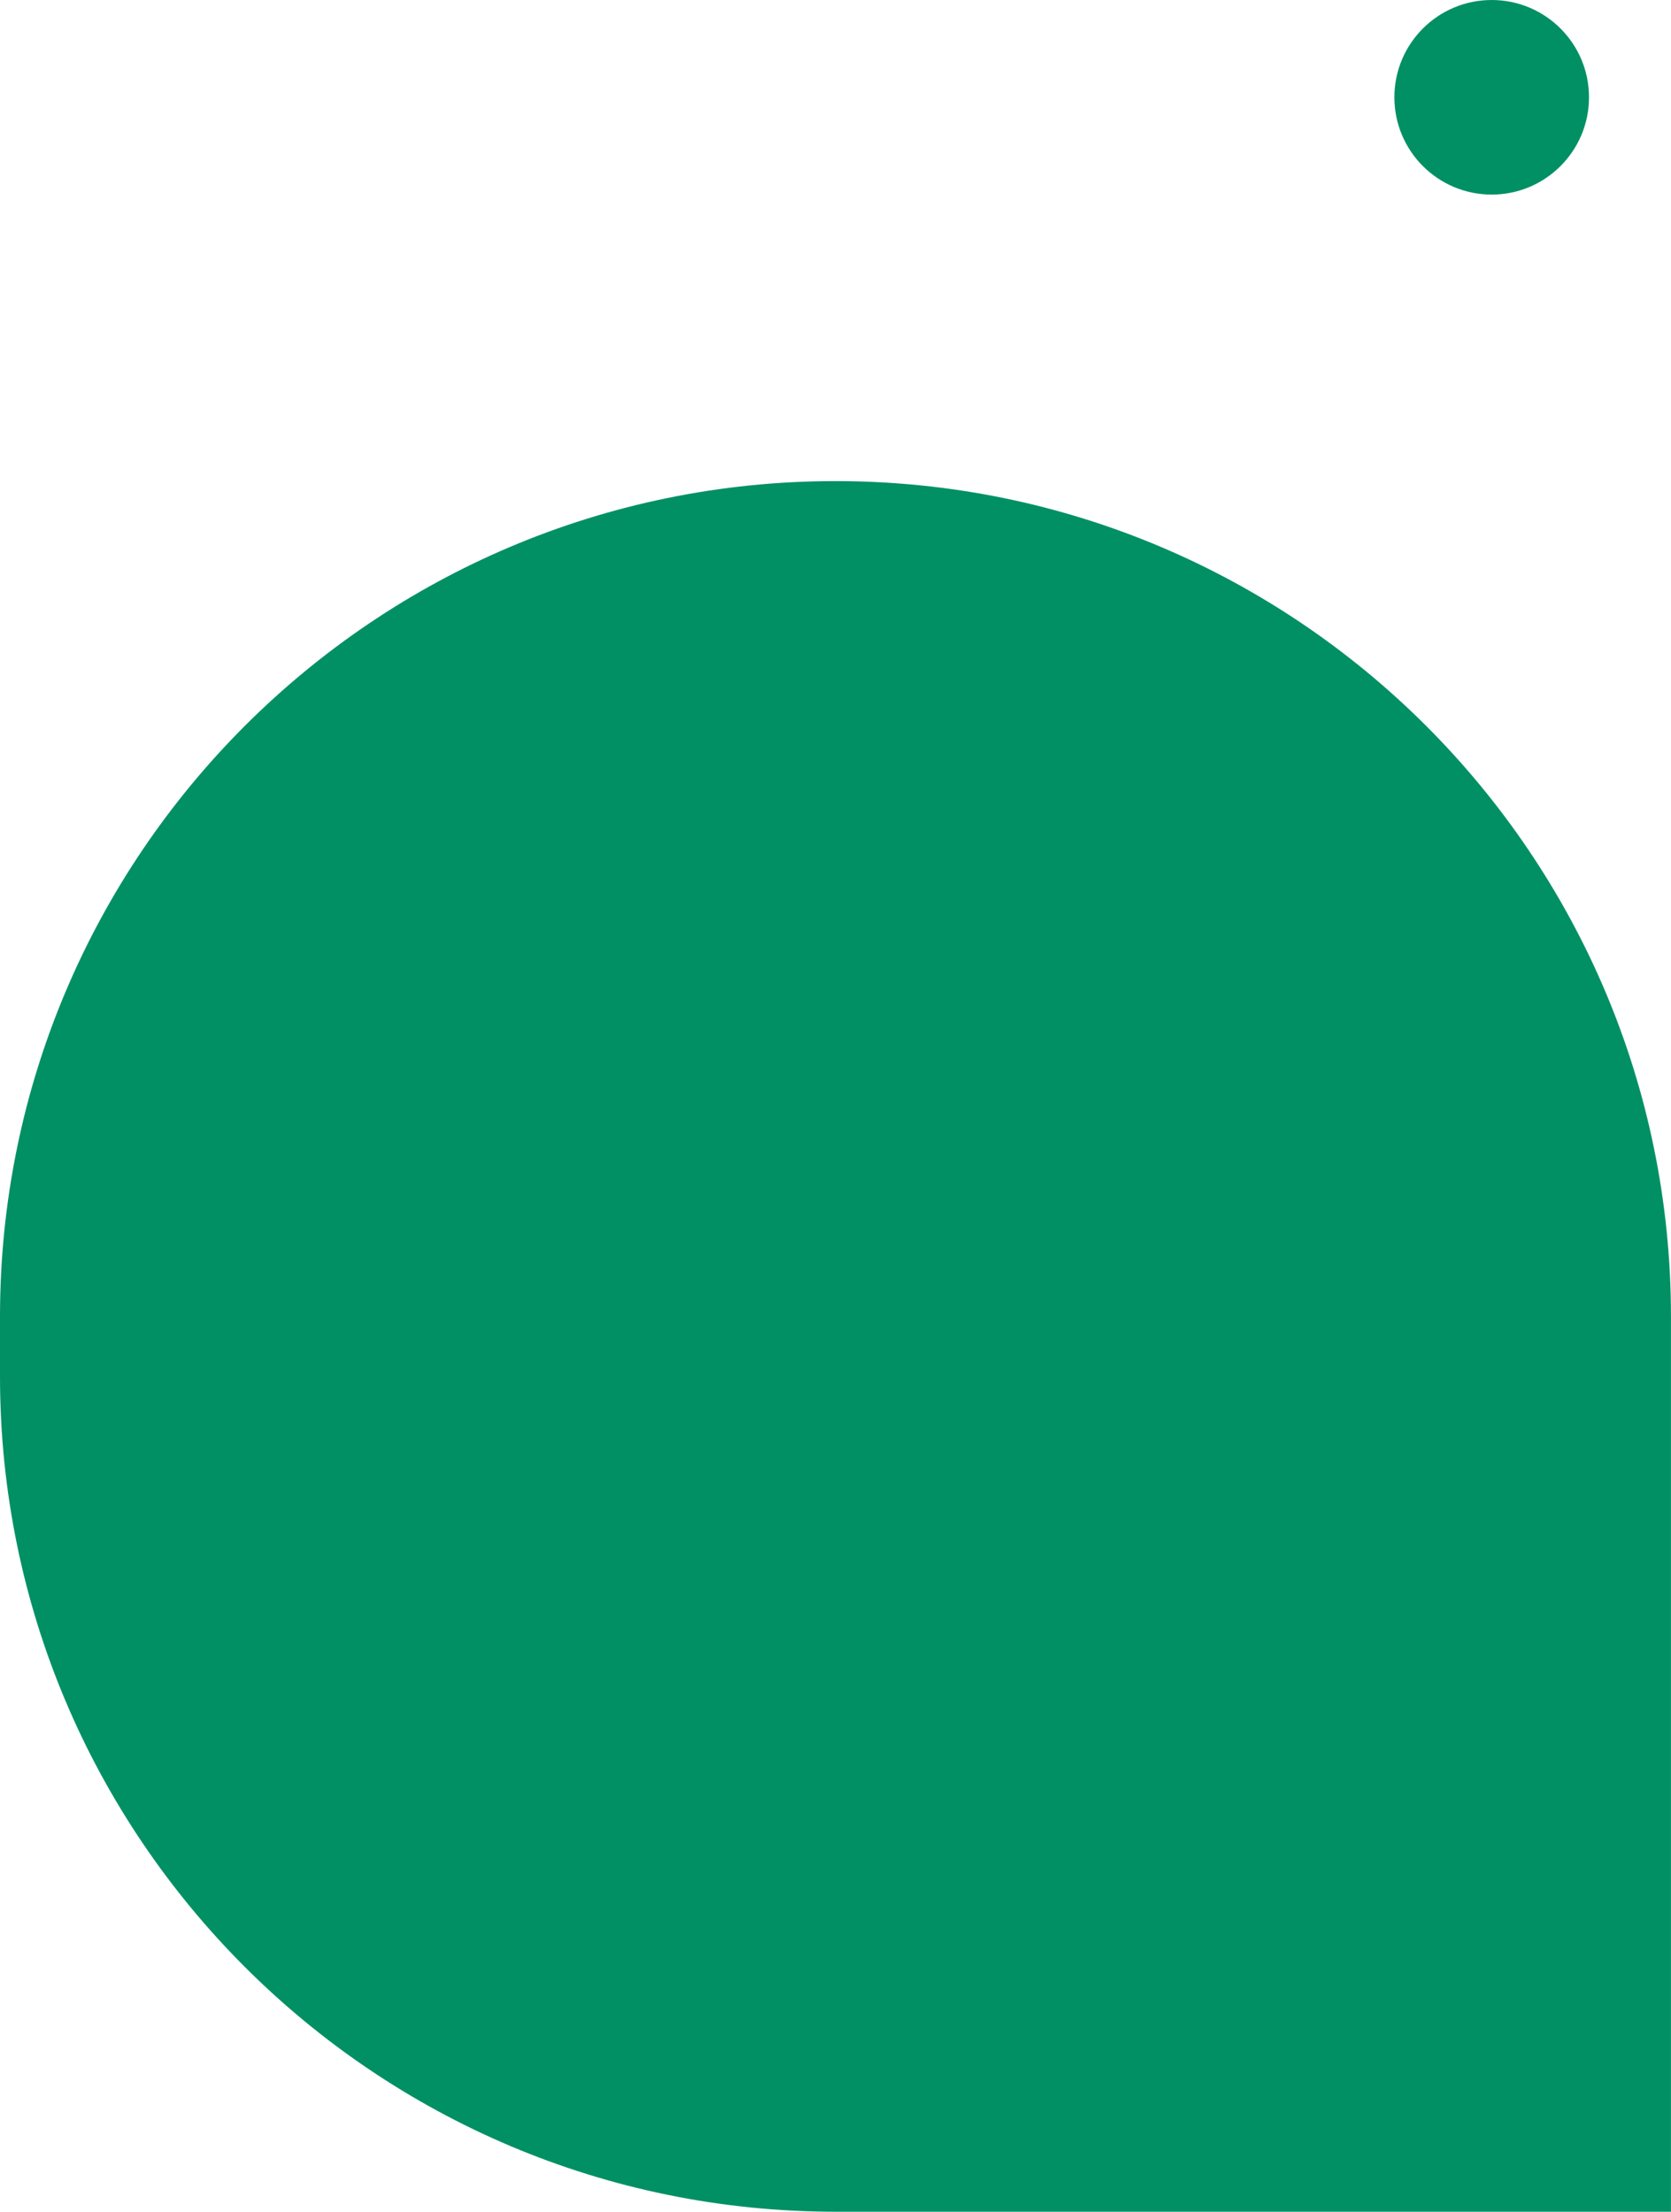 <svg xmlns="http://www.w3.org/2000/svg" viewBox="0 0 394.95 522.85"><defs><style>.cls-1{fill:#009064;mix-blend-mode:soft-light}.cls-2{isolation:isolate}</style></defs><g class="cls-2"><g id="_レイヤー_2" data-name="レイヤー 2"><g id="_背景" data-name="背景"><circle class="cls-1" cx="352.57" cy="23" r="23"/><path class="cls-1" d="M197.47 113.73c108.99 0 197.47 88.48 197.47 197.47v211.65H197.47C88.48 522.85 0 434.36 0 325.38v-14.17c0-108.99 88.48-197.48 197.47-197.48z"/></g></g></g></svg>